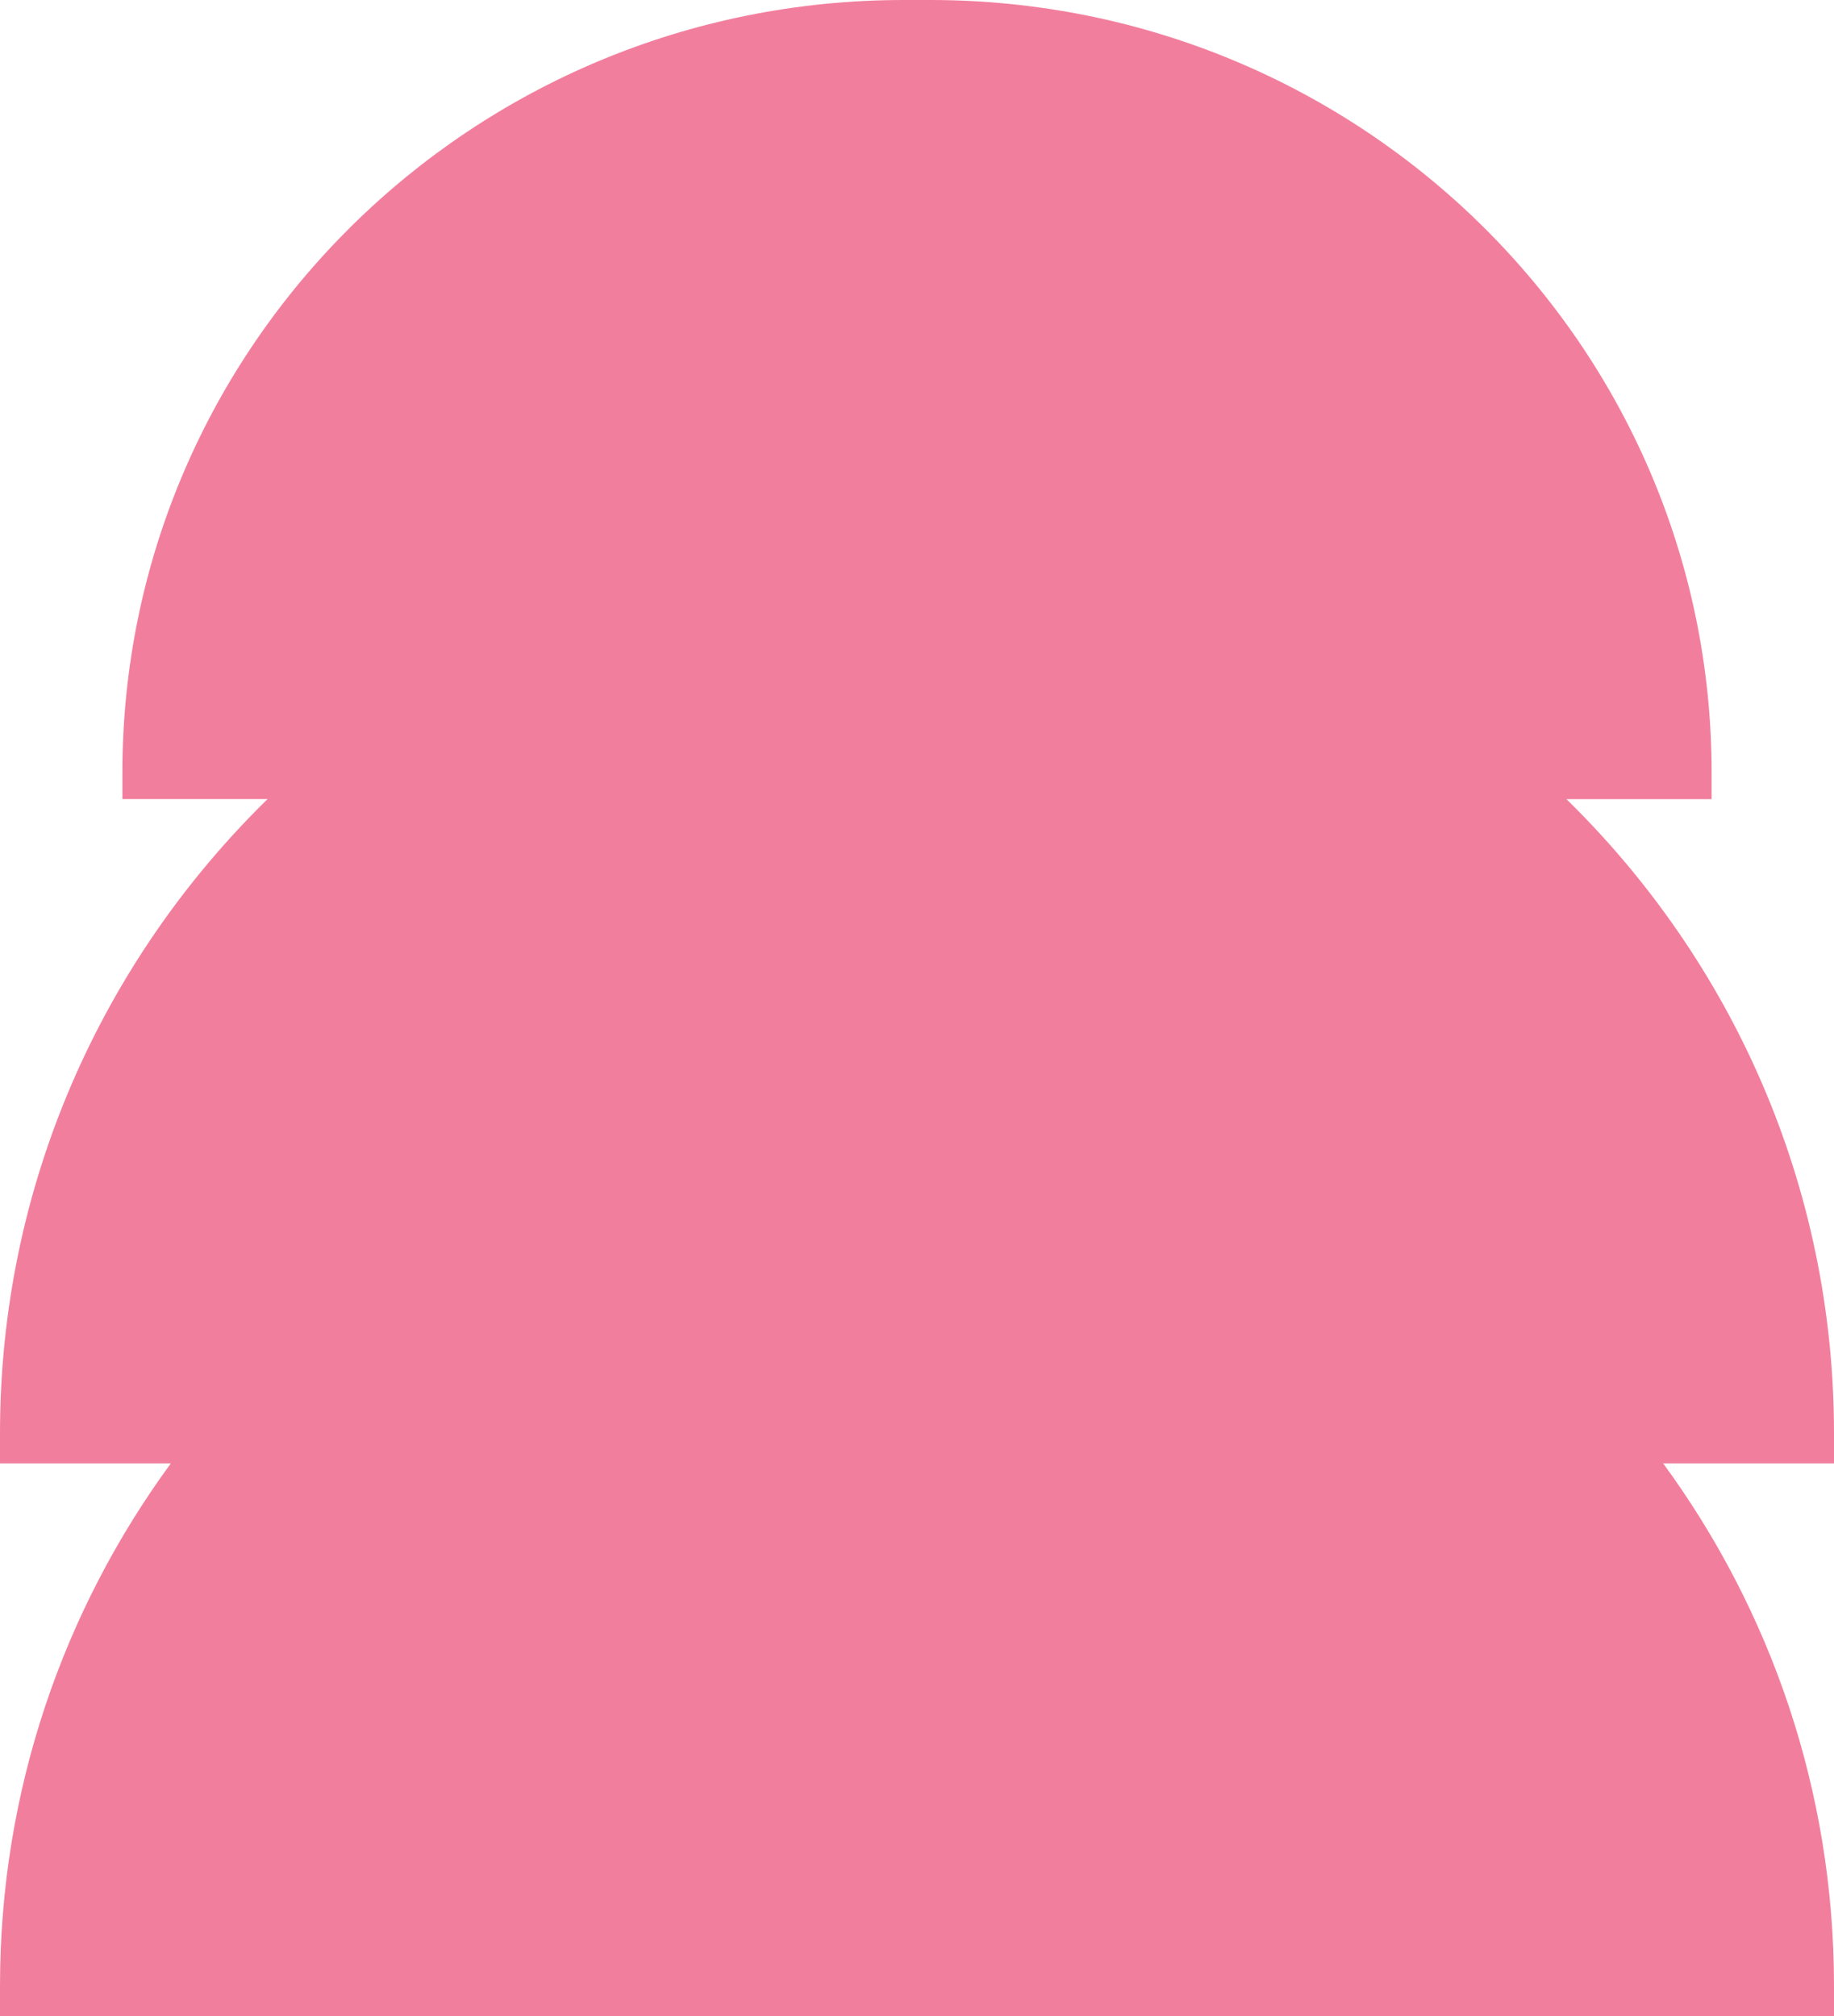 <?xml version="1.0" encoding="UTF-8"?>
<svg id="Layer_2" data-name="Layer 2" xmlns="http://www.w3.org/2000/svg" viewBox="0 0 300.49 330.3">
  <defs>
    <style>
      .cls-1 {
        fill: #f27e9d;
      }
    </style>
  </defs>
  <g id="Layer_1-2" data-name="Layer 1">
    <path class="cls-1" d="M300.49,234.8c0-40.63-16.77-77.39-43.84-103.87h23.79v-4.3C280.44,56.69,223.12,0,152.42,0h-4.35C77.37,0,20.05,56.69,20.05,126.62v4.3h23.79C16.77,157.41,0,194.16,0,234.8v4.96h27.99C10.38,263.81,0,293.37,0,325.34v4.96h300.49v-4.96c0-31.96-10.38-61.53-27.99-85.58h27.99v-4.96Z"/>
  </g>
</svg>